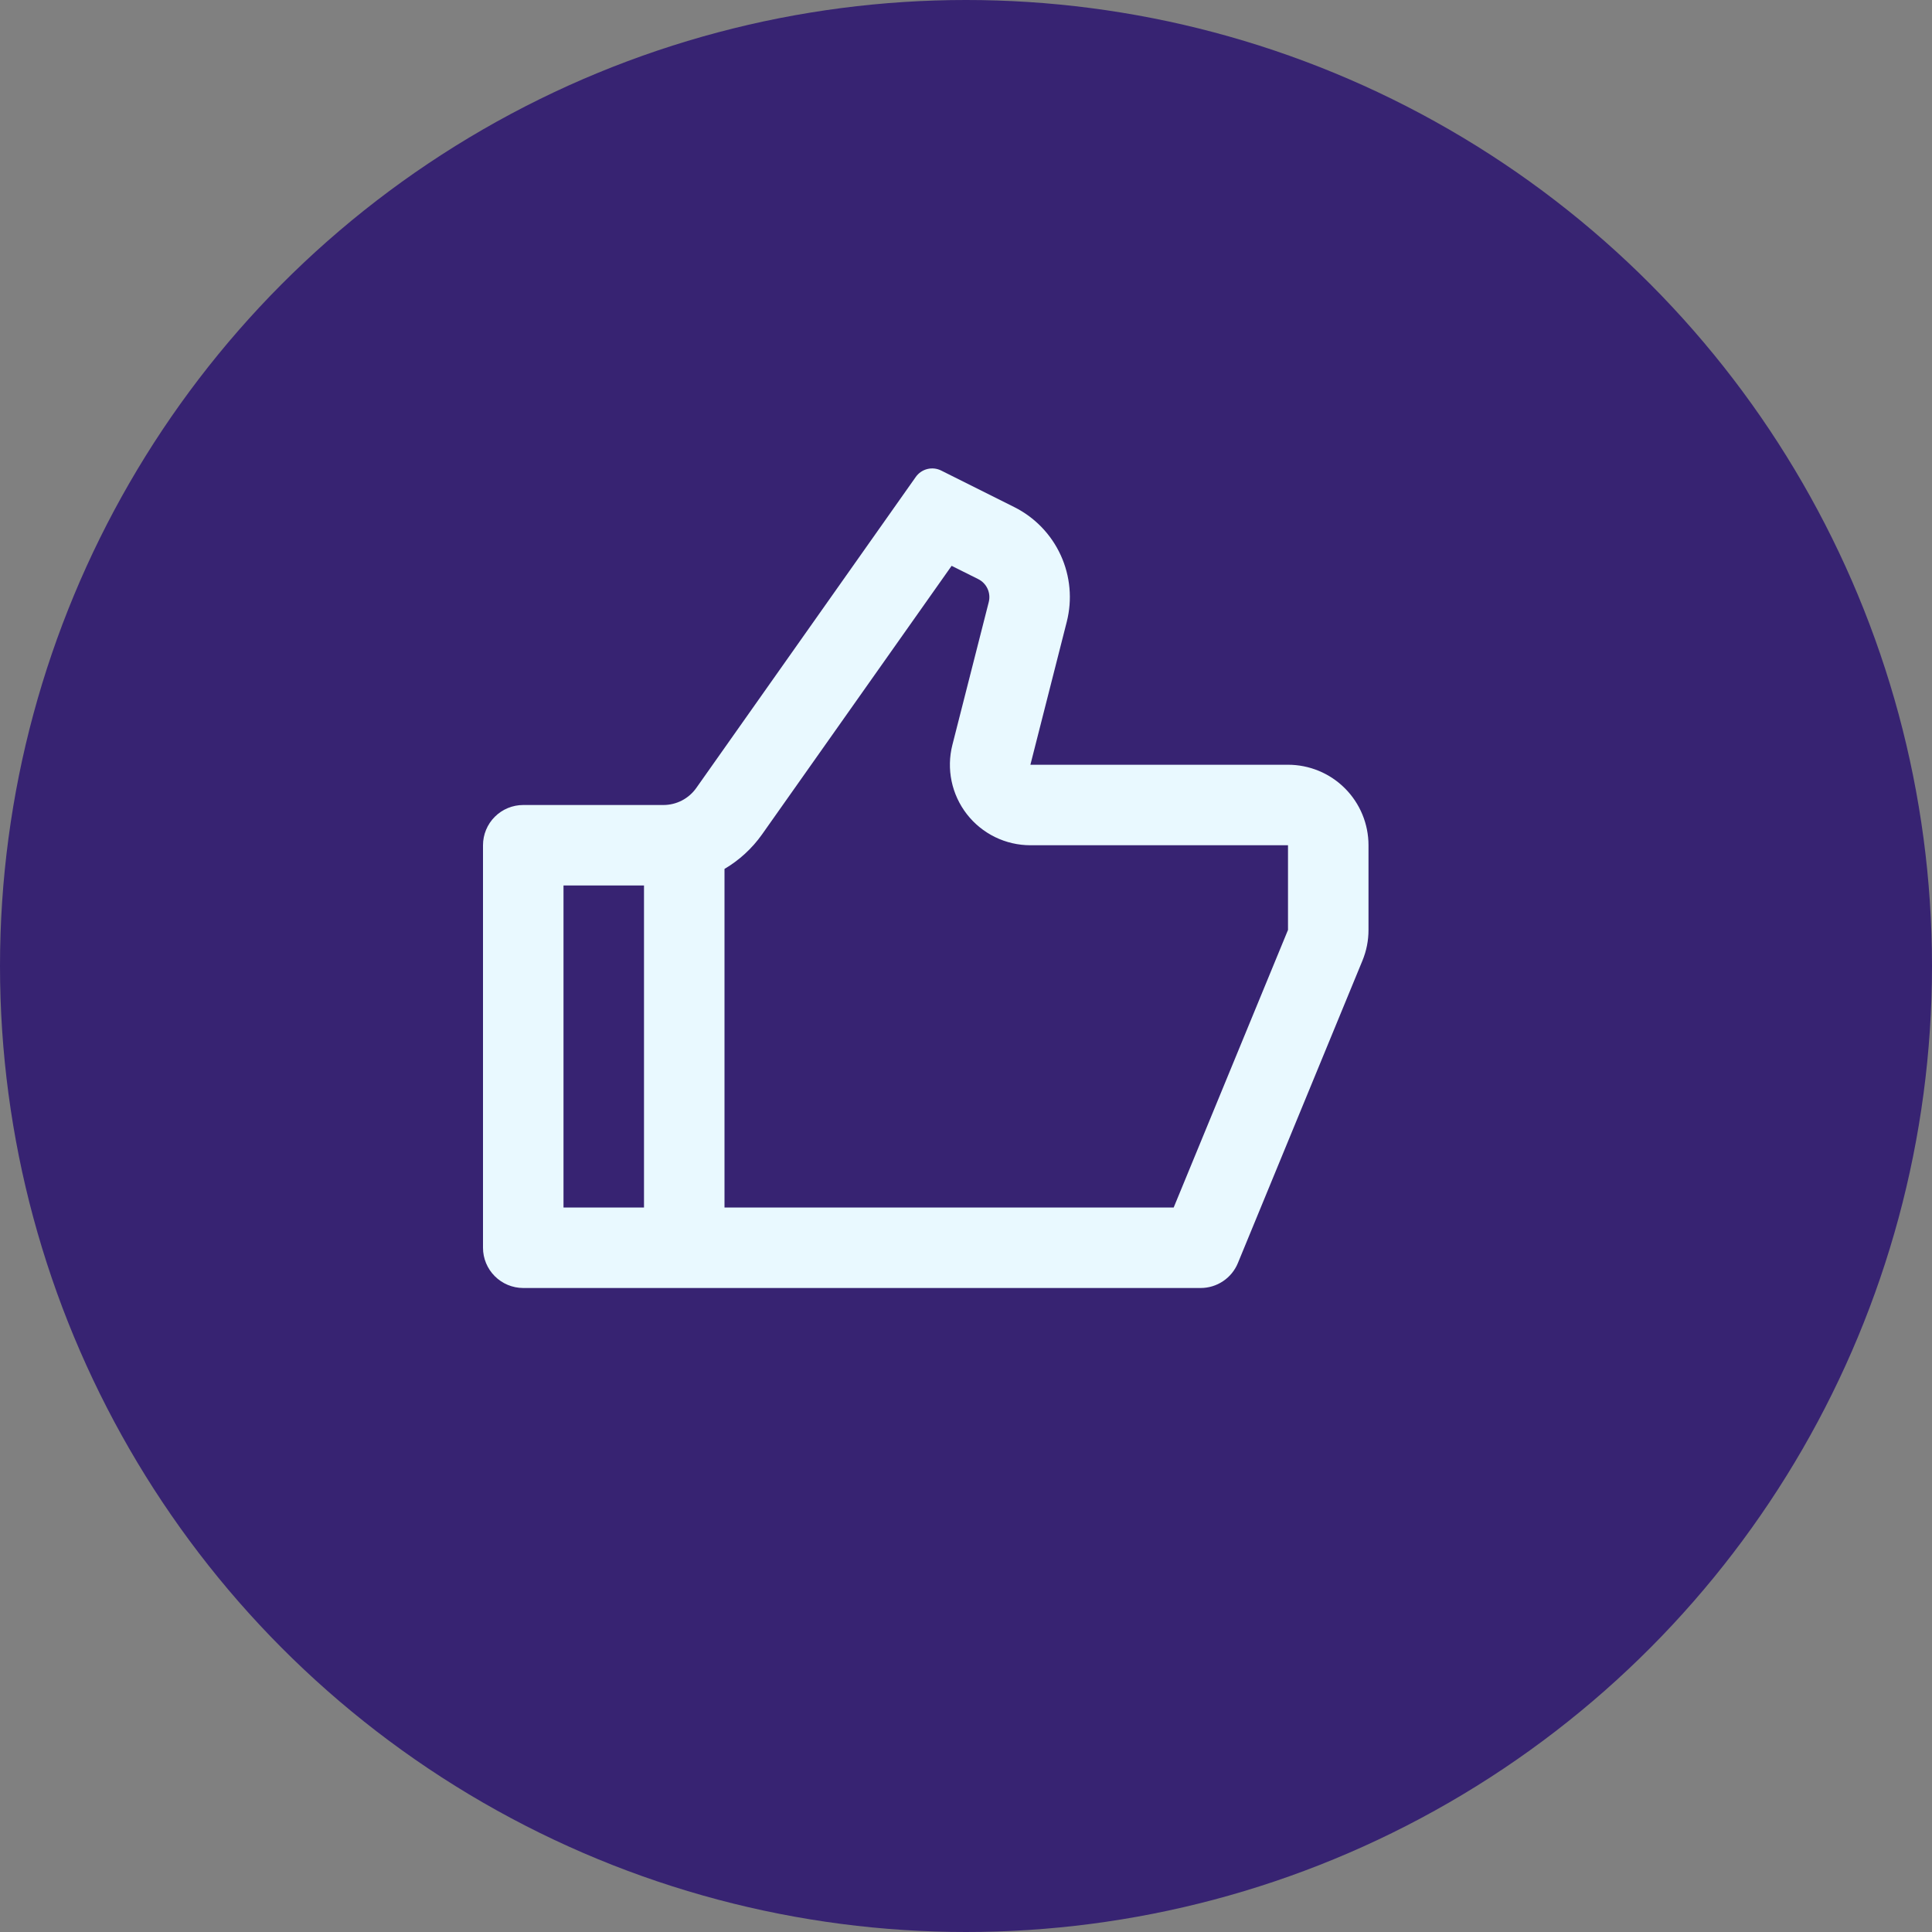 <svg width="84" height="84" viewBox="0 0 84 84" fill="none" xmlns="http://www.w3.org/2000/svg">
<rect x="0" y="0" width="84" height="84" fill="#808080" stroke="none"/>
<circle cx="42" cy="42" r="42" fill="#372372"/>
<path d="M44.8 33.25H56C56.928 33.25 57.819 33.618 58.475 34.275C59.131 34.931 59.5 35.822 59.5 36.75V40.432C59.501 40.889 59.411 41.342 59.237 41.765L53.821 54.916C53.689 55.237 53.465 55.511 53.176 55.704C52.888 55.897 52.549 56 52.203 56H22.75C22.286 56 21.841 55.815 21.513 55.487C21.184 55.159 21 54.714 21 54.25V36.75C21 36.286 21.184 35.84 21.513 35.512C21.841 35.184 22.286 35 22.75 35H28.843C29.124 35 29.4 34.933 29.649 34.804C29.897 34.675 30.112 34.488 30.273 34.26L39.816 20.737C39.937 20.566 40.114 20.444 40.317 20.393C40.52 20.342 40.735 20.365 40.922 20.459L44.096 22.046C44.99 22.493 45.704 23.232 46.119 24.14C46.535 25.048 46.627 26.071 46.38 27.039L44.8 33.25ZM31.5 37.779V52.5H51.03L56 40.432V36.75H44.8C44.267 36.75 43.741 36.628 43.262 36.394C42.783 36.159 42.364 35.819 42.037 35.398C41.71 34.977 41.483 34.487 41.374 33.965C41.265 33.443 41.277 32.904 41.408 32.387L42.989 26.178C43.038 25.984 43.02 25.779 42.937 25.598C42.854 25.416 42.711 25.268 42.532 25.179L41.375 24.601L33.133 36.277C32.695 36.897 32.135 37.404 31.5 37.779V37.779ZM28 38.5H24.5V52.5H28V38.5Z" fill="#E9F9FF"/>
</svg>
